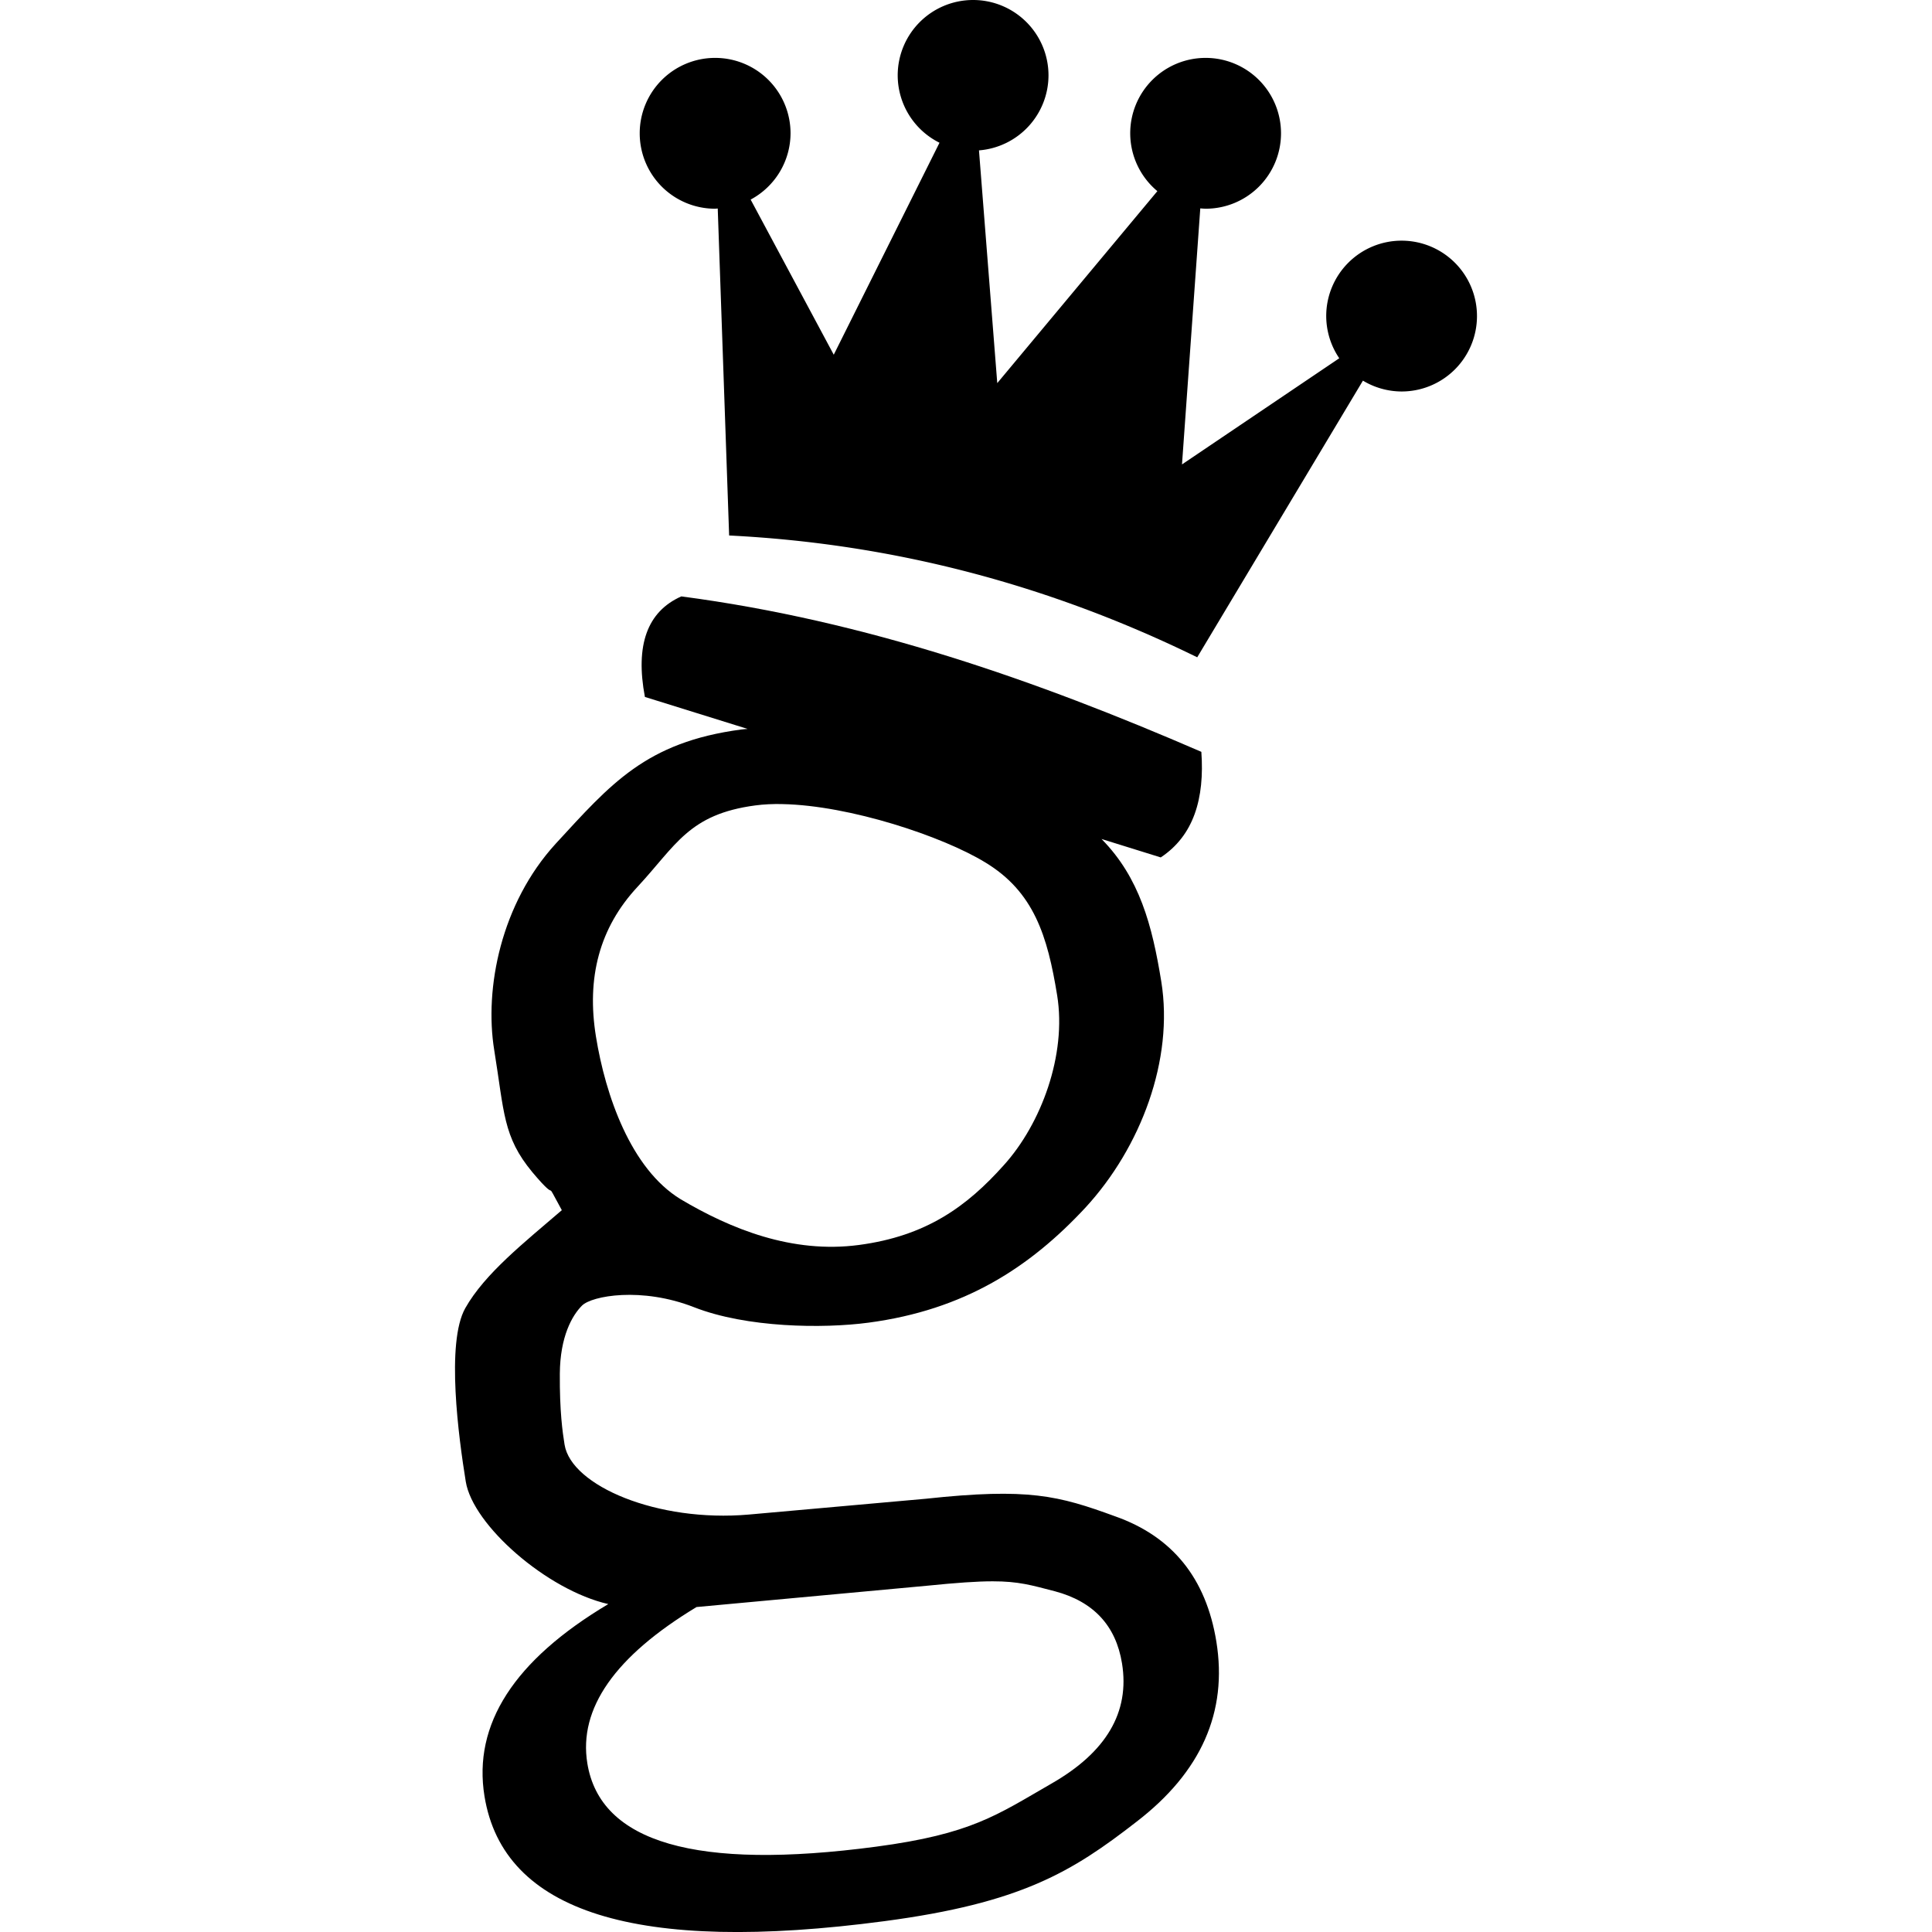 <?xml version="1.0" encoding="UTF-8" standalone="no"?>
<!-- Created with Inkscape (http://www.inkscape.org/) -->

<svg
   width="60"
   height="60"
   viewBox="0 0 60 60"
   version="1.1"
   id="svg1"
   inkscape:version="1.4 (e7c3feb, 2024-10-09)"
   sodipodi:docname="pielhumana.svg"
   xml:space="preserve"
   xmlns:inkscape="http://www.inkscape.org/namespaces/inkscape"
   xmlns:sodipodi="http://sodipodi.sourceforge.net/DTD/sodipodi-0.dtd"
   xmlns="http://www.w3.org/2000/svg"
   xmlns:svg="http://www.w3.org/2000/svg"><sodipodi:namedview
     id="namedview1"
     pagecolor="#ffffff"
     bordercolor="#000000"
     borderopacity="0.25"
     inkscape:showpageshadow="2"
     inkscape:pageopacity="0.0"
     inkscape:pagecheckerboard="0"
     inkscape:deskcolor="#d1d1d1"
     inkscape:document-units="px"
     inkscape:zoom="6.3166664"
     inkscape:cx="20.976254"
     inkscape:cy="37.519791"
     inkscape:window-width="1920"
     inkscape:window-height="1011"
     inkscape:window-x="0"
     inkscape:window-y="32"
     inkscape:window-maximized="1"
     inkscape:current-layer="layer1"
     showgrid="false"
     showguides="true" /><defs
     id="defs1" /><g
     inkscape:label="Capa 1"
     inkscape:groupmode="layer"
     id="layer1"><path
       id="path2"
       style="fill:#000000;fill-opacity:1;stroke:none;stroke-width:2.804;stroke-linecap:square;stroke-linejoin:miter;stroke-miterlimit:1.6;stroke-opacity:1;paint-order:markers fill stroke"
       d="M 30.22,1.3944575e-6 A 2.341,2.341 0 0 0 27.879,2.342 2.341,2.341 0 0 0 29.177,4.433 L 25.893,11.016 23.312,6.198 a 2.341,2.341 0 0 0 1.239,-2.058 2.341,2.341 0 0 0 -2.342,-2.342 2.341,2.341 0 0 0 -2.342,2.342 2.341,2.341 0 0 0 2.342,2.342 2.341,2.341 0 0 0 0.081,-0.007 l 0.354,10.155 c 5.056,0.252 9.901,1.513 14.537,3.783 l 5.146,-8.592 a 2.341,2.341 0 0 0 1.202,0.337 2.341,2.341 0 0 0 2.34,-2.342 2.341,2.341 0 0 0 -2.34,-2.342 2.341,2.341 0 0 0 -2.342,2.342 2.341,2.341 0 0 0 0.405,1.31 l -4.884,3.297 0.568,-7.952 a 2.341,2.341 0 0 0 0.165,0.011 2.341,2.341 0 0 0 2.342,-2.342 A 2.341,2.341 0 0 0 37.441,1.798 2.341,2.341 0 0 0 35.1,4.14 2.341,2.341 0 0 0 35.943,5.936 L 30.971,11.898 30.403,4.67 A 2.341,2.341 0 0 0 32.562,2.342 2.341,2.341 0 0 0 30.22,1.3944575e-6 Z" /><path
       id="path4"
       style="fill:#000000;fill-opacity:1;stroke:none;stroke-width:1.762;stroke-linecap:square;stroke-linejoin:miter;stroke-miterlimit:1.6;stroke-opacity:1;paint-order:markers fill stroke"
       d="m 21.161,18.521 c -1.066,0.473 -1.435,1.521 -1.133,3.123 l 3.189,0.993 c -0.065,0.007 -0.133,0.009 -0.196,0.018 -2.968,0.394 -4.057,1.696 -5.766,3.55 -1.692,1.852 -2.219,4.48 -1.906,6.409 0.313,1.929 0.267,2.686 1.186,3.792 0.917,1.091 0.286,0.032 0.913,1.177 -1.16,0.999 -2.392,1.968 -2.998,3.042 -0.606,1.073 -0.204,4.037 0.015,5.388 0.219,1.351 2.522,3.37 4.426,3.803 -2.926,1.744 -4.207,3.733 -3.845,5.967 0.585,3.608 4.725,4.902 12.422,3.88 4.245,-0.563 5.825,-1.53 7.829,-3.088 2.007,-1.543 2.833,-3.408 2.478,-5.595 -0.319,-1.968 -1.367,-3.263 -3.143,-3.889 -1.761,-0.644 -2.69,-0.889 -5.879,-0.546 l -5.5,0.491 c -2.833,0.248 -5.513,-0.892 -5.72,-2.172 -0.063,-0.39 -0.155,-1.04 -0.147,-2.199 0.007,-1.159 0.385,-1.816 0.689,-2.119 0.303,-0.304 1.85,-0.588 3.48,0.051 1.63,0.639 3.999,0.668 5.414,0.48 2.986,-0.396 5.015,-1.718 6.741,-3.574 1.724,-1.872 2.747,-4.598 2.355,-7.019 -0.284,-1.75 -0.673,-3.225 -1.855,-4.428 l 1.838,0.572 c 1.025,-0.679 1.365,-1.828 1.261,-3.279 -5.127,-2.221 -10.402,-4.069 -16.148,-4.827 z m 3.141,6.451 c 2.096,0.042 4.968,1.002 6.286,1.805 1.523,0.915 1.944,2.293 2.243,4.135 0.299,1.843 -0.493,3.988 -1.659,5.276 -1.149,1.285 -2.41,2.199 -4.499,2.476 -2.071,0.275 -3.977,-0.496 -5.537,-1.422 -1.546,-0.944 -2.332,-3.222 -2.628,-5.049 -0.296,-1.827 0.104,-3.376 1.29,-4.651 1.201,-1.292 1.589,-2.254 3.66,-2.529 0.261,-0.035 0.546,-0.048 0.845,-0.042 z m 6.526,24.137 c 0.806,2.89e-4 1.198,0.119 1.935,0.31 1.198,0.32 1.892,1.067 2.082,2.238 0.246,1.515 -0.486,2.76 -2.196,3.737 -1.693,0.975 -2.479,1.563 -5.447,1.957 -5.574,0.74 -8.562,-0.123 -8.962,-2.59 -0.276,-1.702 0.855,-3.32 3.392,-4.853 l 7.14,-0.66 c 0.943,-0.095 1.574,-0.139 2.058,-0.139 z"
       sodipodi:nodetypes="cccccscczzcsscscccssssscsccccscscscscssscscssccs" /></g></svg>

